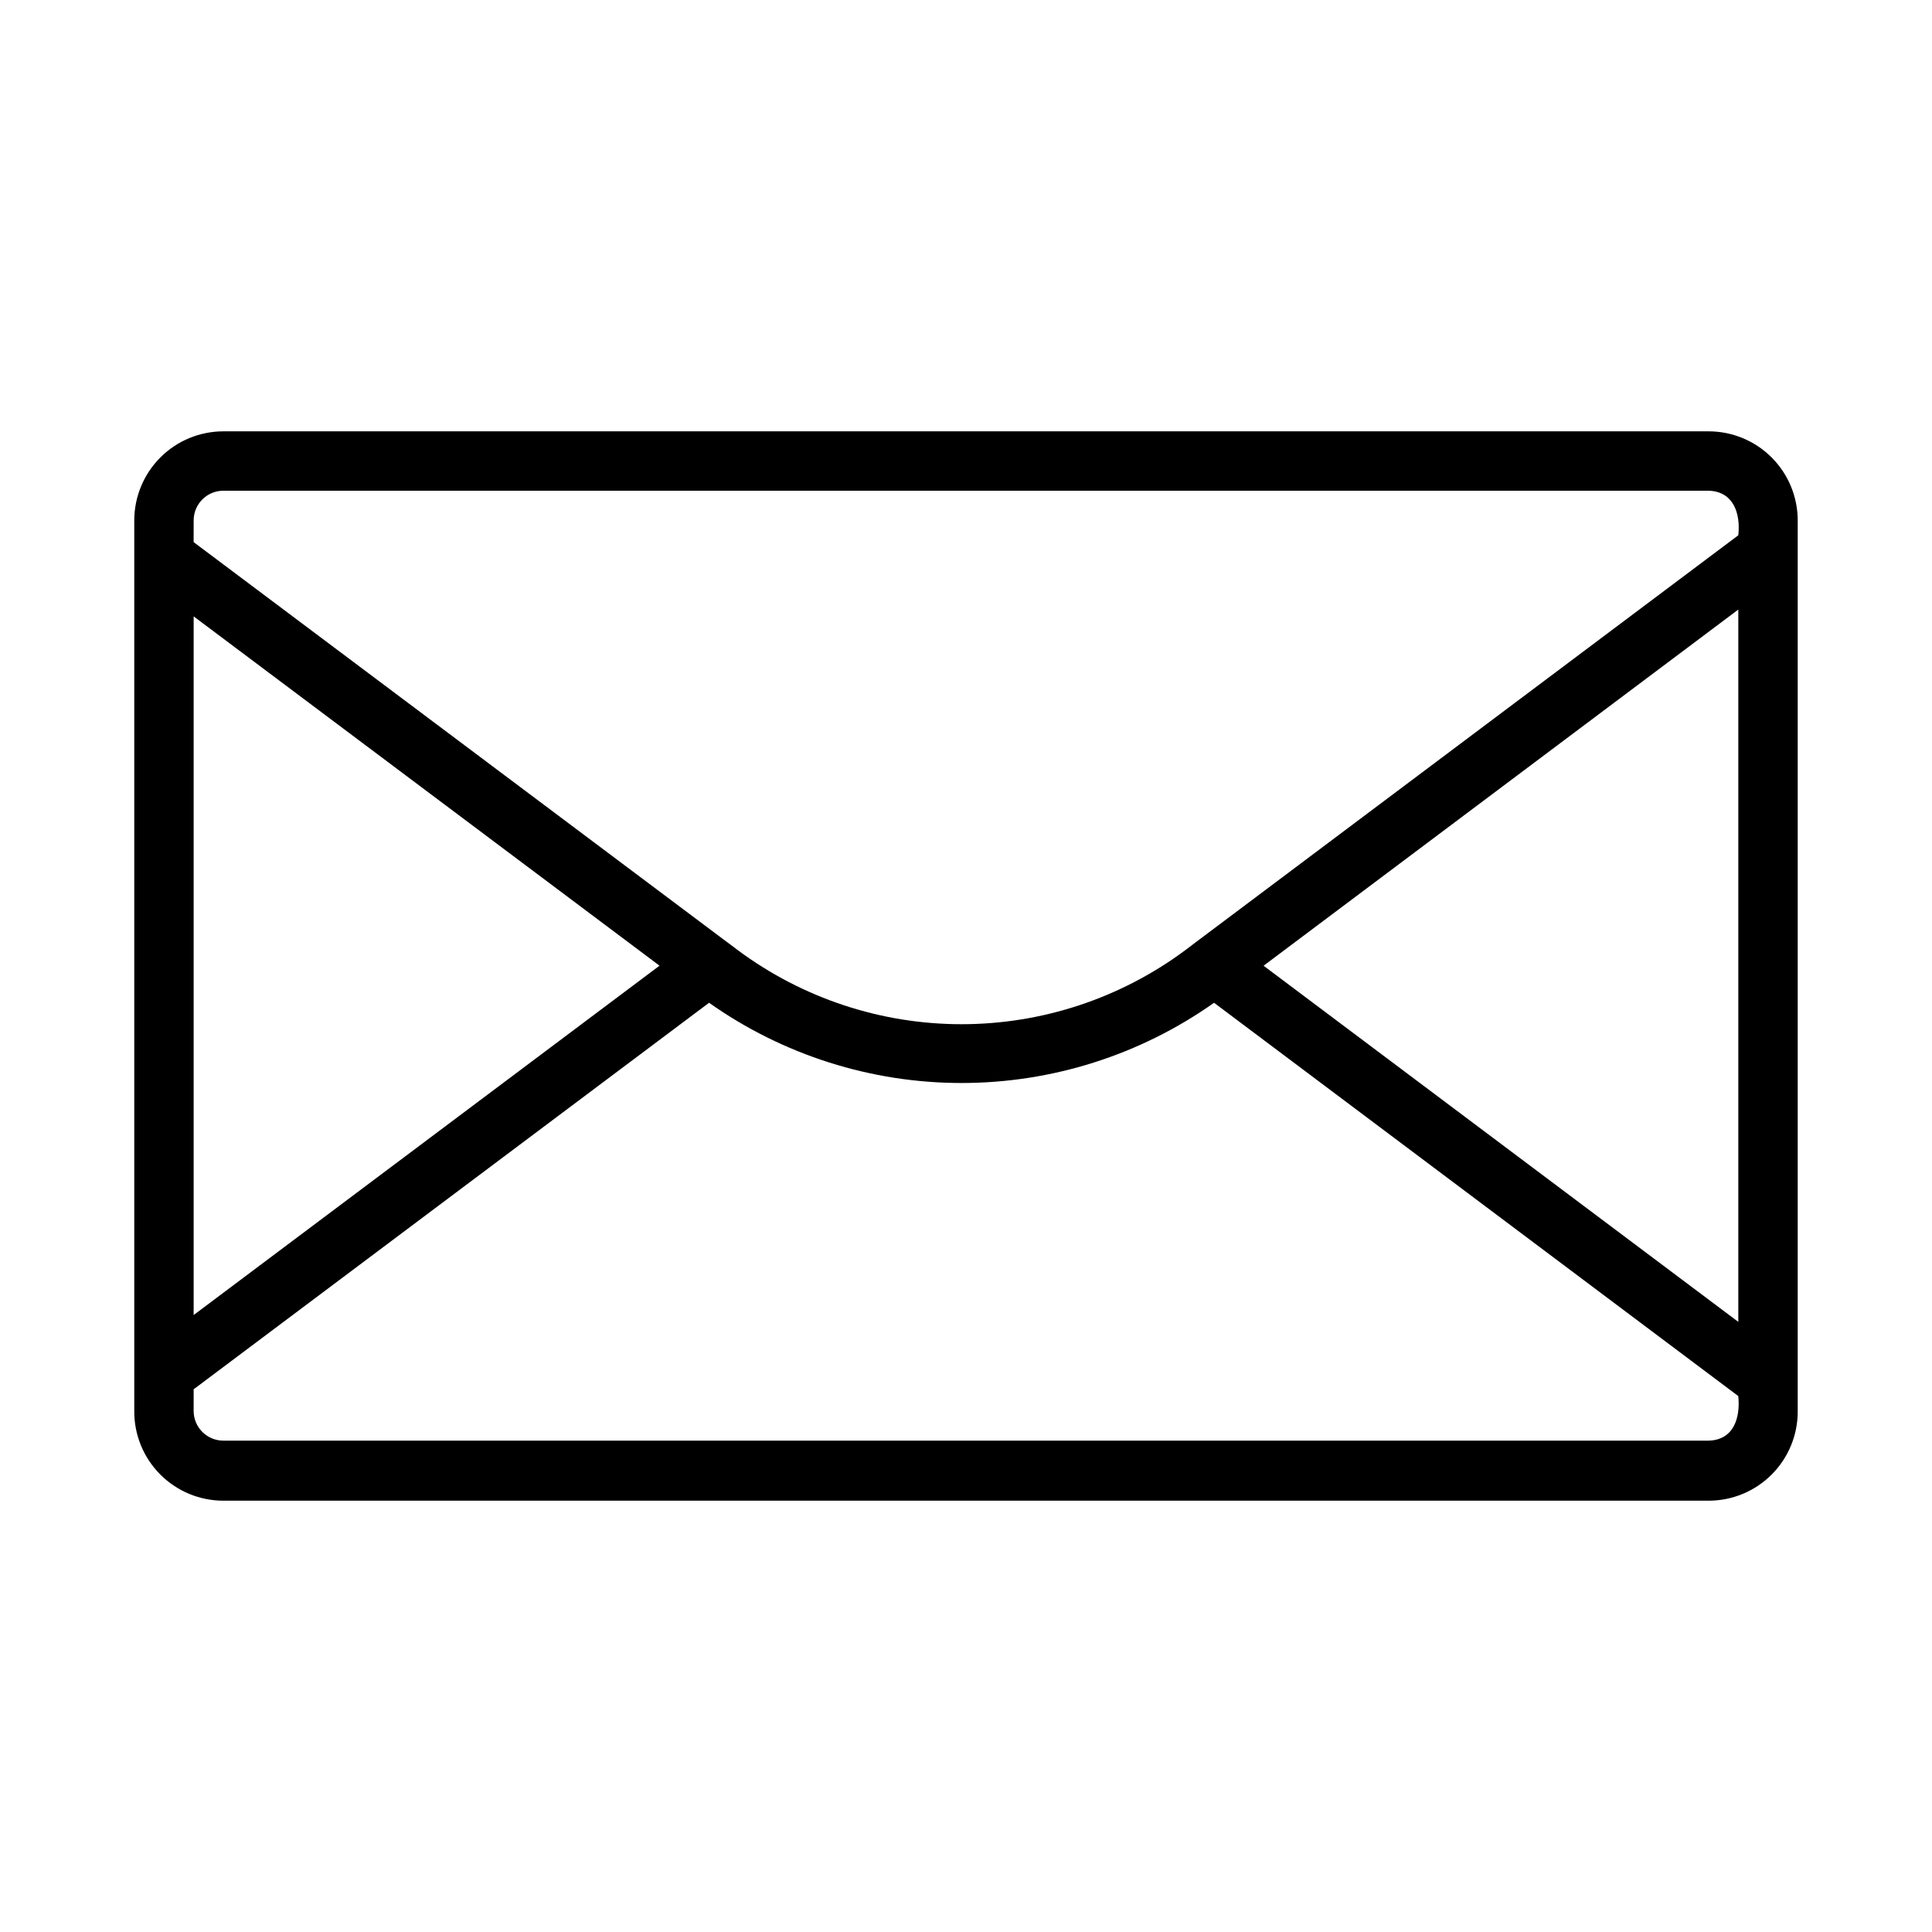 <?xml version="1.0" encoding="UTF-8"?>
<!-- Uploaded to: ICON Repo, www.svgrepo.com, Generator: ICON Repo Mixer Tools -->
<svg fill="#000000" width="800px" height="800px" version="1.1" viewBox="144 144 512 512" xmlns="http://www.w3.org/2000/svg">
 <path d="m203.2 541.7h393.6c6.289 0 12.32-2.512 16.754-6.973 4.434-4.465 6.902-10.512 6.859-16.801v-236c0-6.262-2.488-12.27-6.914-16.699-4.43-4.43-10.438-6.918-16.699-6.918h-393.6c-6.266 0-12.273 2.488-16.699 6.918-4.43 4.43-6.918 10.438-6.918 16.699v236c-0.043 6.289 2.426 12.336 6.859 16.801 4.434 4.461 10.465 6.973 16.758 6.973zm401.47-47.391-125.81-94.379 125.81-94.391zm-409.35-212.39c0-4.348 3.527-7.871 7.875-7.871h393.6c6.59 0.18 8.516 6.023 7.871 11.809l-143.69 107.78-2.891 2.188v0.004c-17.137 12.723-37.918 19.598-59.266 19.598-21.344 0-42.125-6.875-59.262-19.598-0.047-0.055-2.922-2.219-2.992-2.242l-141.25-105.92zm0 25.426 123.46 92.574-123.46 92.578zm0 204.83 136.59-102.43c19.57 13.836 42.945 21.262 66.91 21.262 23.969 0 47.344-7.426 66.914-21.262l138.93 104.23c0.574 5.699-1.148 11.637-7.871 11.809h-393.6c-4.348 0-7.875-3.523-7.875-7.871z"/>
</svg>